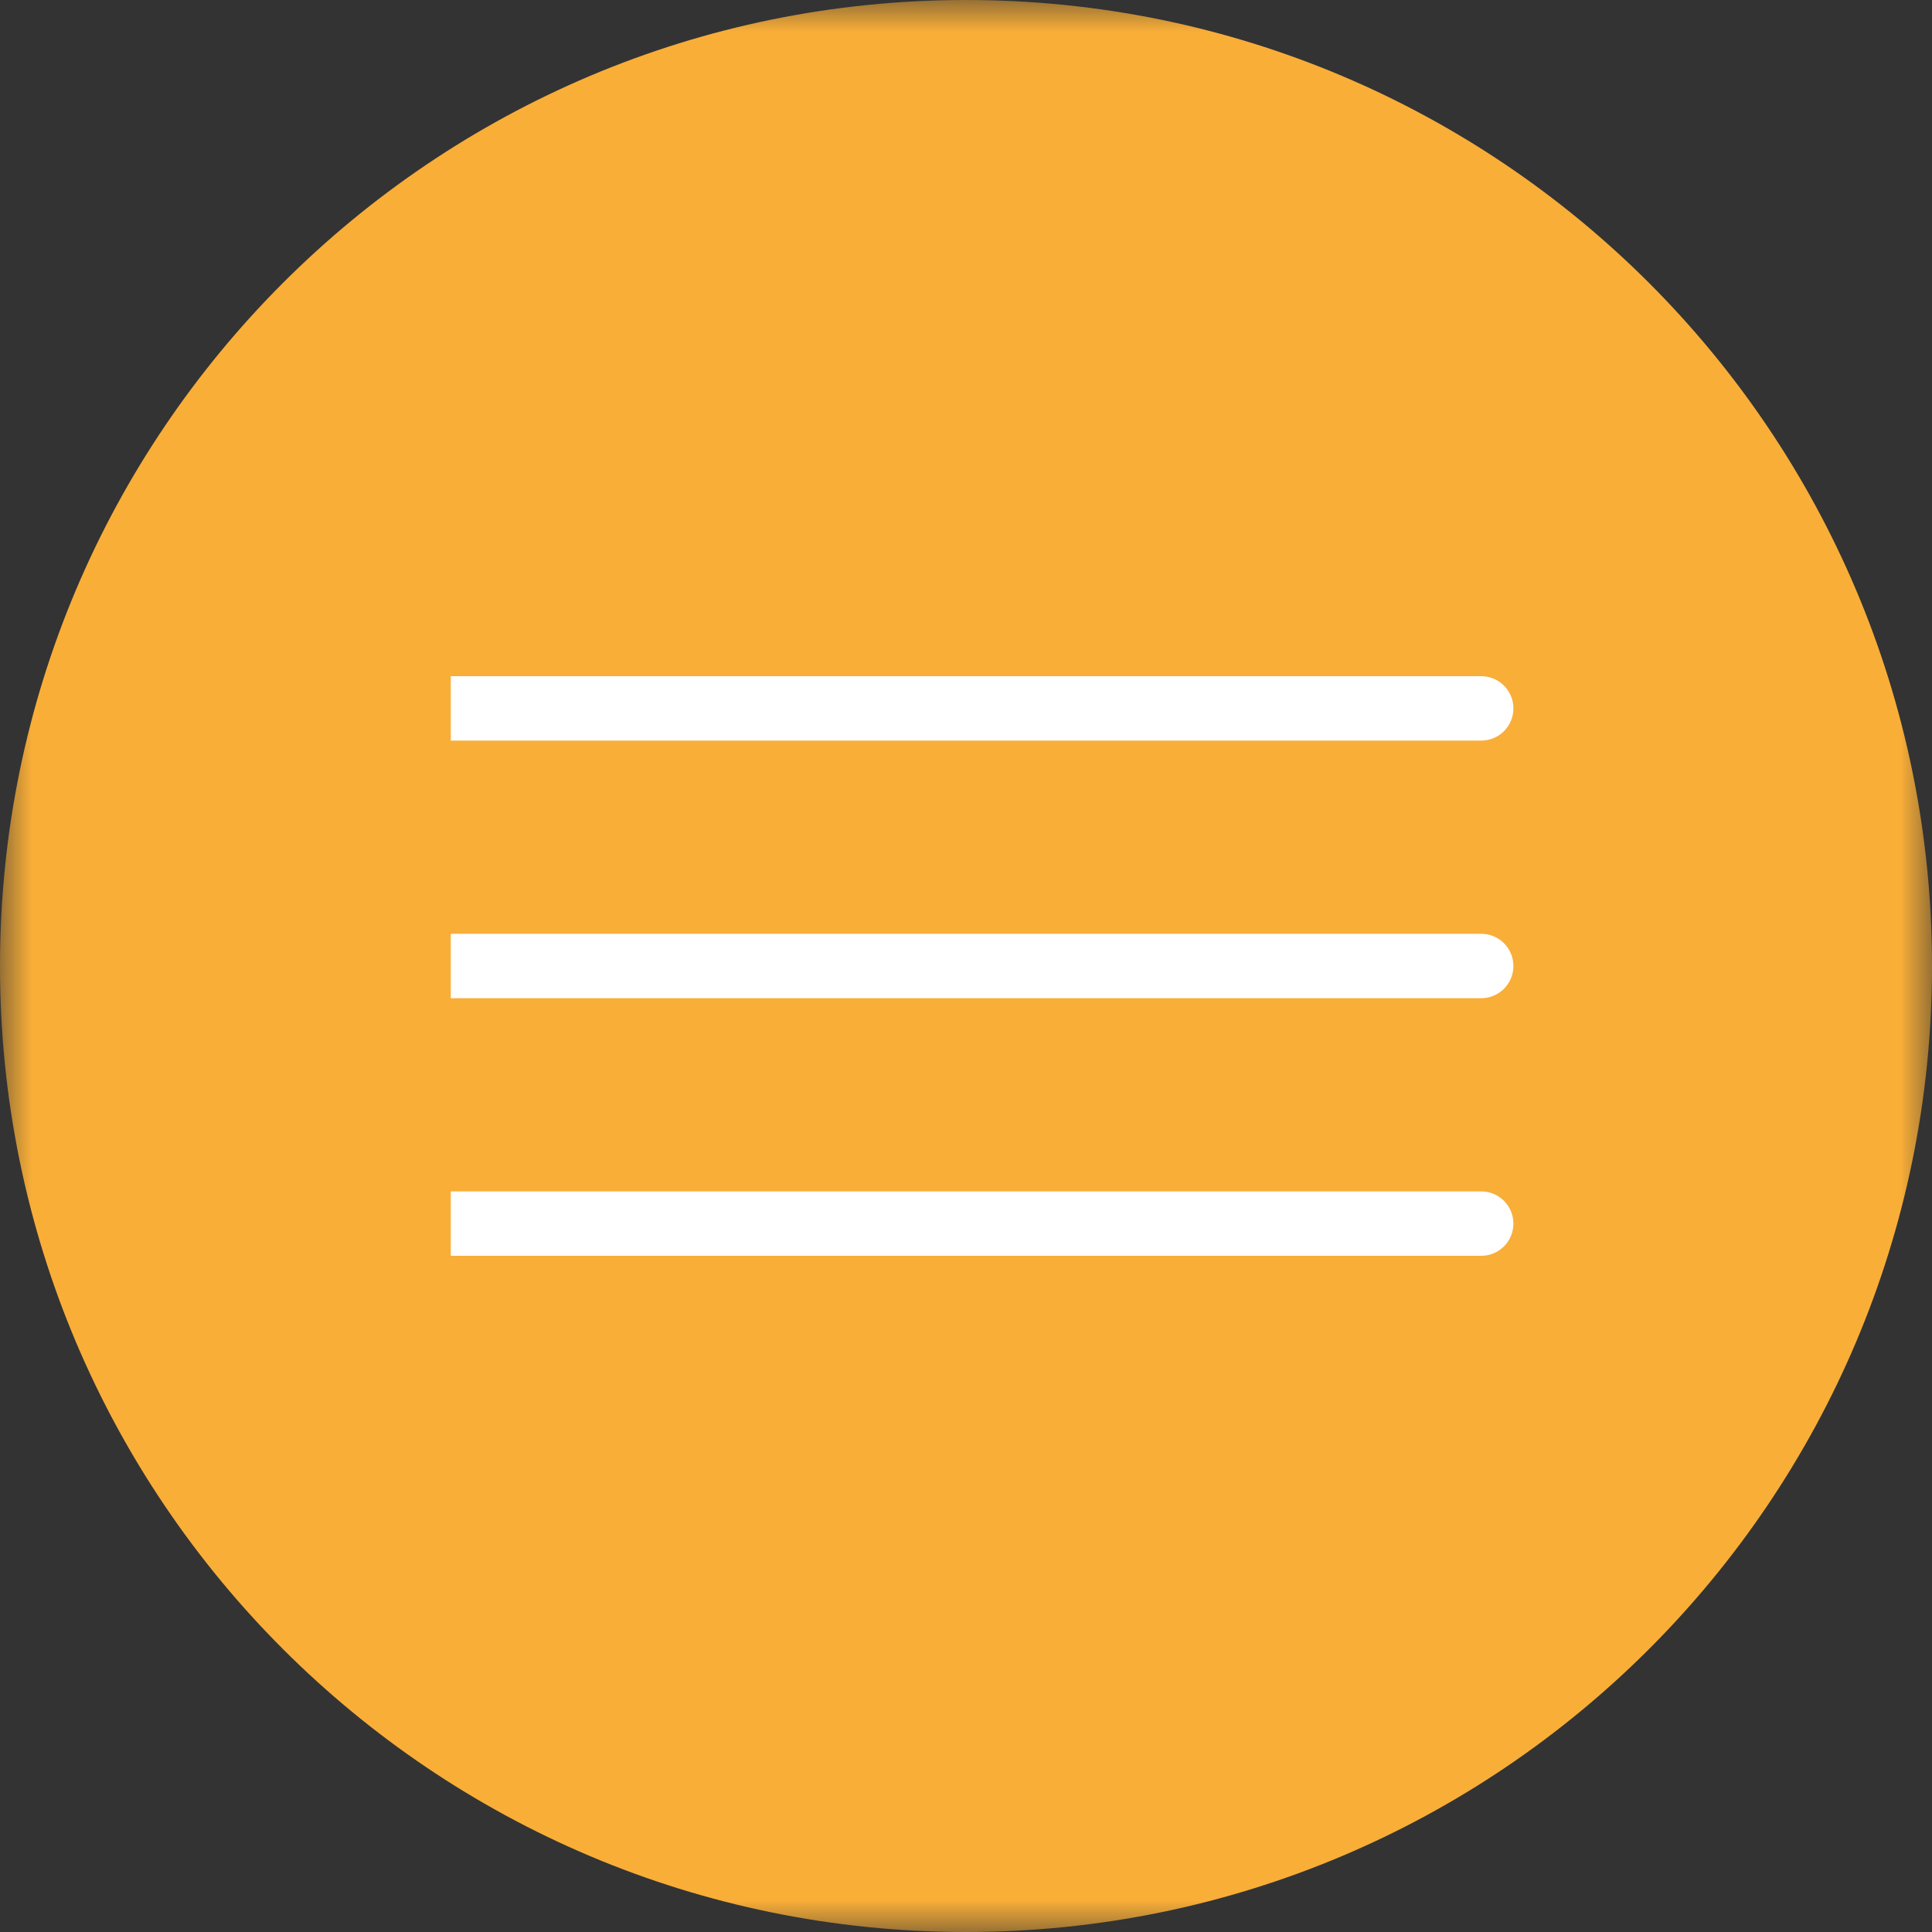 <?xml version="1.0" encoding="UTF-8"?> <svg xmlns="http://www.w3.org/2000/svg" width="30" height="30" viewBox="0 0 30 30" fill="none"><rect x="0" y="0" width="30" height="30" fill="#333333" stroke="none"/><g clip-path="url(#clip0_24_55)"><mask id="mask0_24_55" style="mask-type:luminance" maskUnits="userSpaceOnUse" x="0" y="0" width="30" height="30"><path d="M30 0H0V30H30V0Z" fill="white"></path></mask><g mask="url(#mask0_24_55)"><path d="M15 30C23.284 30 30 23.284 30 15C30 6.716 23.284 0 15 0C6.716 0 0 6.716 0 15C0 23.284 6.716 30 15 30Z" fill="#F9AE38"></path><path d="M23 11.5C23.276 11.5 23.5 11.276 23.5 11C23.5 10.724 23.276 10.5 23 10.5V11.5ZM7 11.5H23V10.5H7V11.5Z" fill="white"></path><path d="M23 15.5C23.276 15.5 23.5 15.276 23.5 15C23.5 14.724 23.276 14.5 23 14.5V15.5ZM7 15.5H23V14.5H7V15.5Z" fill="white"></path><path d="M23 19.5C23.276 19.5 23.5 19.276 23.5 19C23.5 18.724 23.276 18.5 23 18.5V19.5ZM7 19.5H23V18.5H7V19.5Z" fill="white"></path></g></g><defs><clipPath id="clip0_24_55"><rect width="30" height="30" fill="white"></rect></clipPath></defs></svg> 